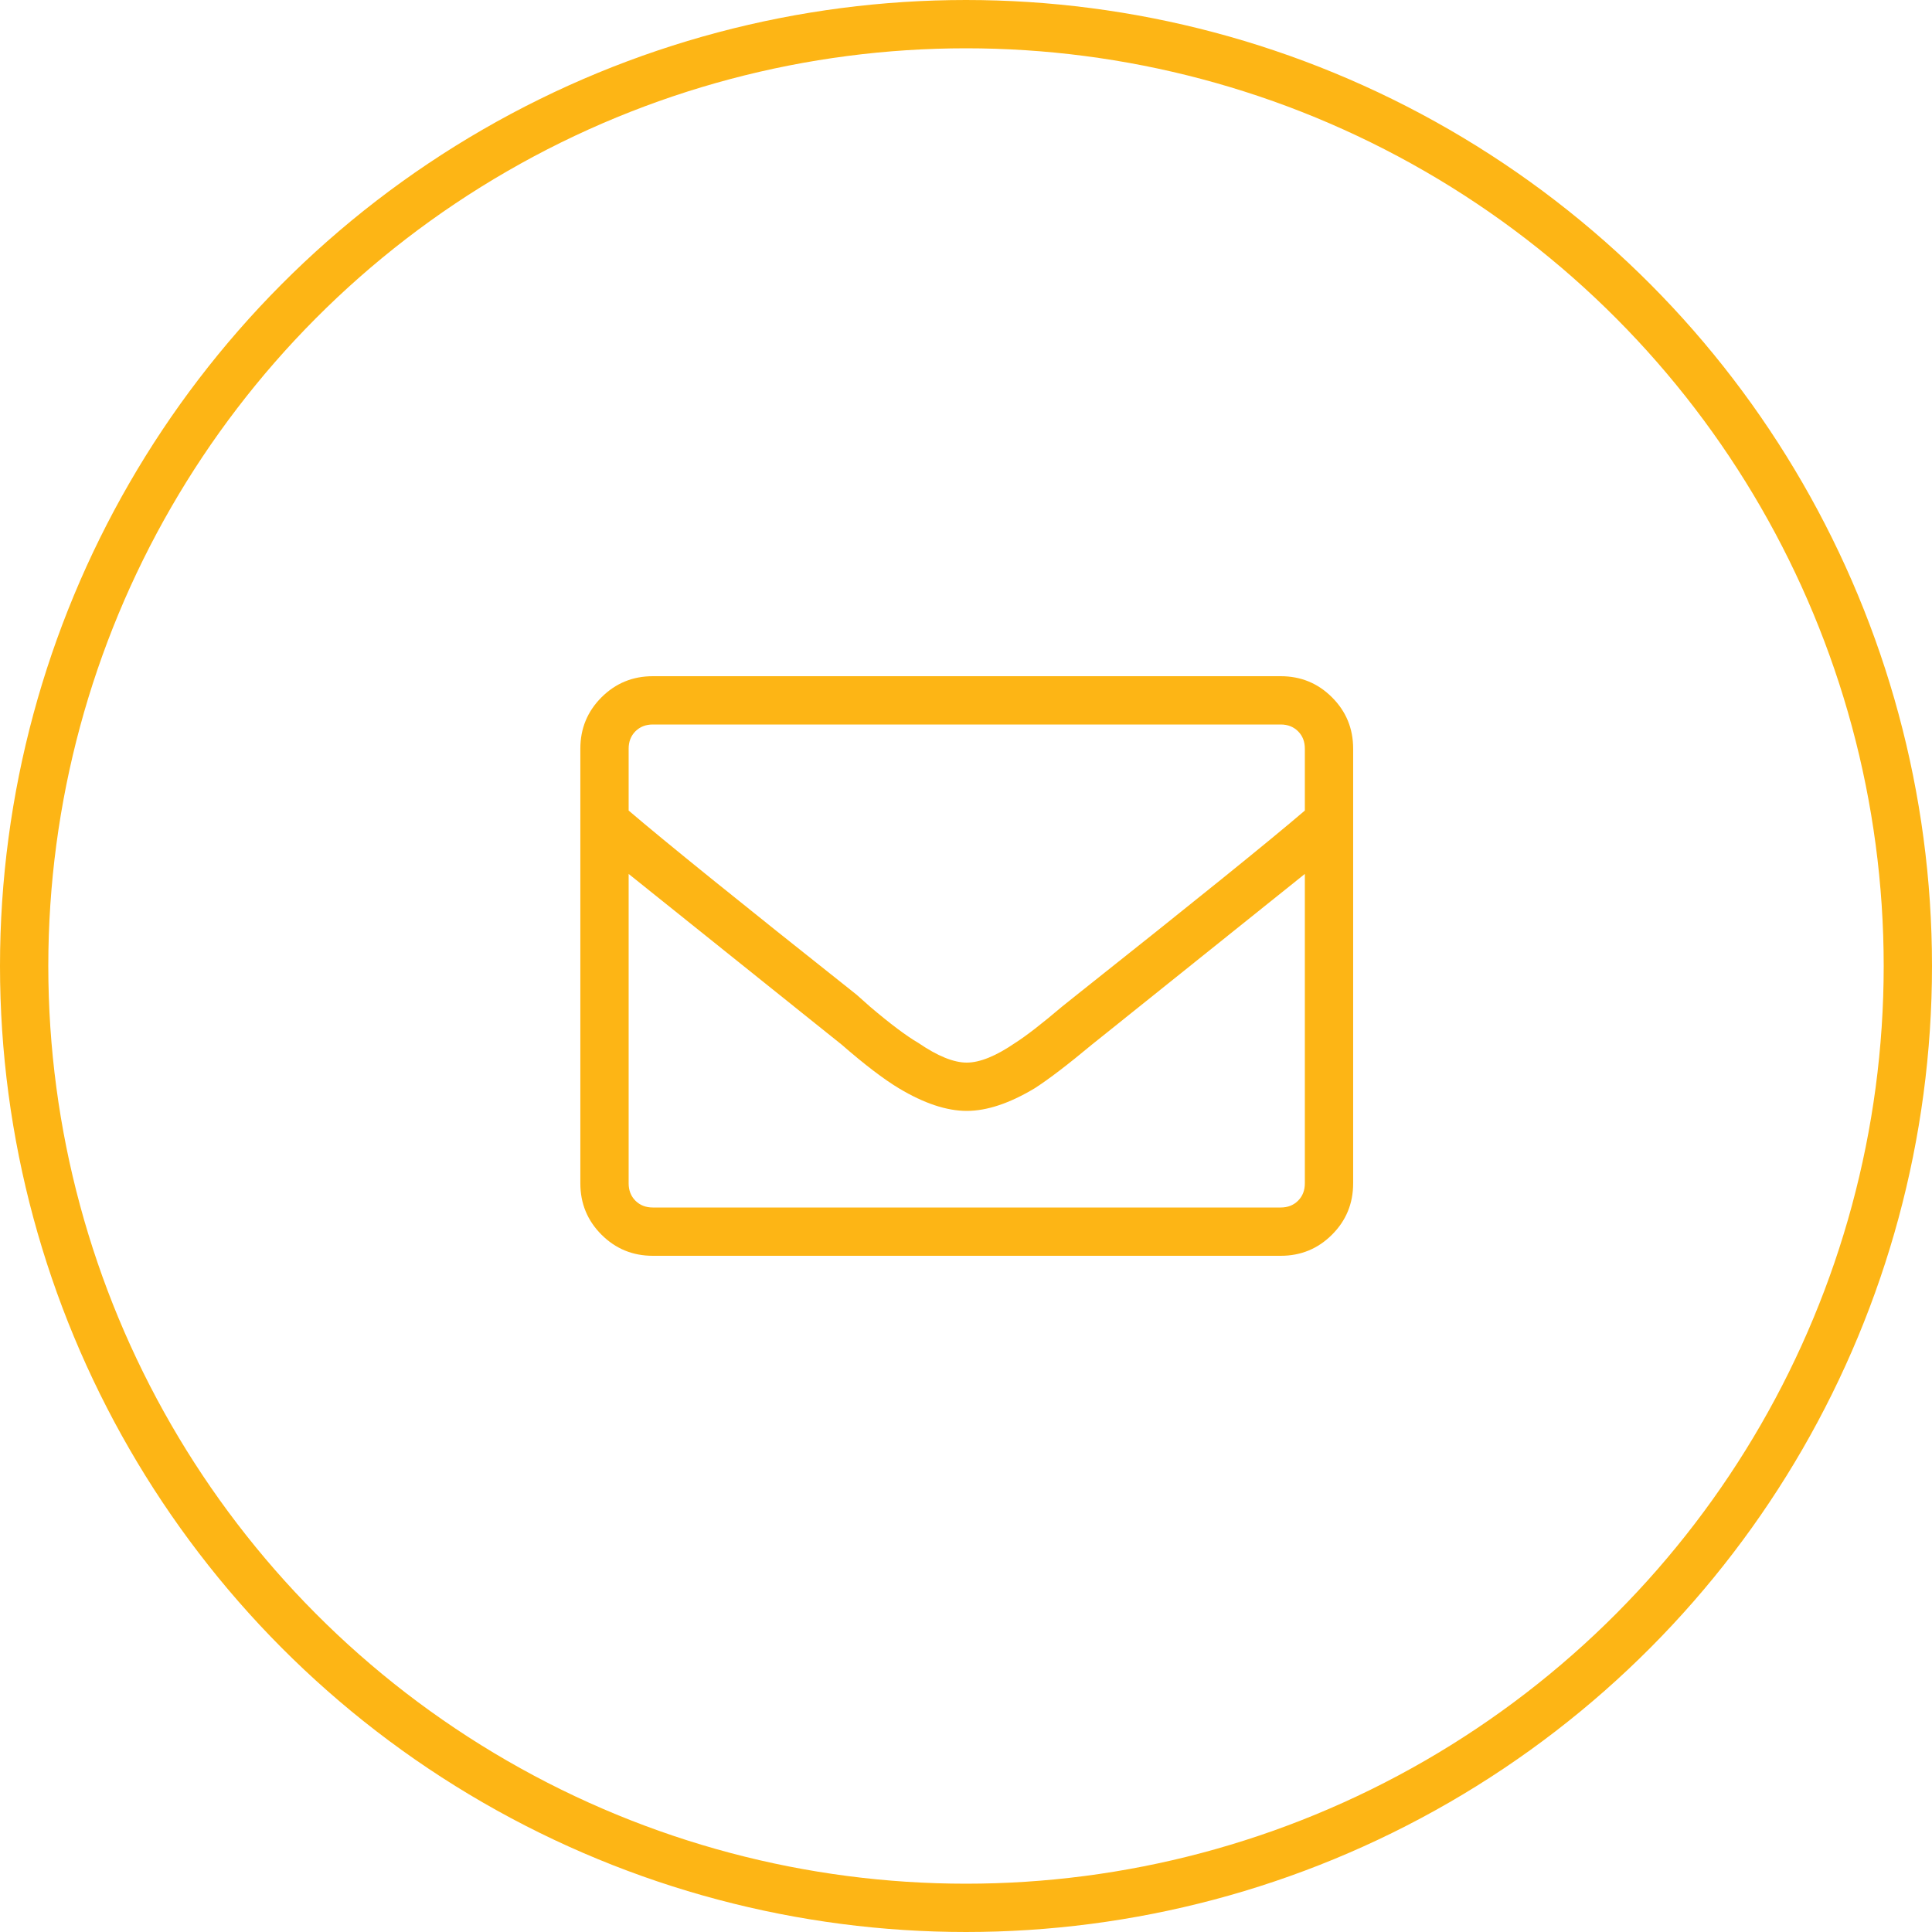 <?xml version="1.0" encoding="UTF-8"?>
<svg width="80px" height="80px" viewBox="0 0 80 80" version="1.1" xmlns="http://www.w3.org/2000/svg" xmlns:xlink="http://www.w3.org/1999/xlink">
    <!-- Generator: Sketch 51.2 (57519) - http://www.bohemiancoding.com/sketch -->
    <title>email</title>
    <desc>Created with Sketch.</desc>
    <defs></defs>
    <g id="Section-Subpage-+-Modules" stroke="none" stroke-width="1" fill="none" fill-rule="evenodd">
        <g id="contact-admissions" transform="translate(-613, -841)">
            <g id="connect-1" transform="translate(495, 841)">
                <g id="email" transform="translate(118, 0)">
                    <circle id="Oval-3" stroke="#FDB515" stroke-width="2" cx="40" cy="40" r="39"></circle>
                    <path d="M53.031,28 C53.865,28 54.573,28.292 55.156,28.875 C55.74,29.458 56.031,30.167 56.031,31 L56.031,49 C56.031,49.833 55.74,50.542 55.156,51.125 C54.573,51.708 53.865,52 53.031,52 L27.031,52 C26.198,52 25.49,51.708 24.906,51.125 C24.323,50.542 24.031,49.833 24.031,49 L24.031,31 C24.031,30.167 24.323,29.458 24.906,28.875 C25.49,28.292 26.198,28 27.031,28 L53.031,28 Z M27.031,30 C26.74,30 26.5,30.094 26.312,30.281 C26.125,30.469 26.031,30.708 26.031,31 L26.031,33.563 C27.49,34.813 30.635,37.354 35.469,41.188 L36.031,41.688 C36.865,42.396 37.531,42.896 38.031,43.188 C38.823,43.729 39.49,44 40.031,44 C40.573,44 41.24,43.729 42.031,43.188 C42.49,42.896 43.135,42.396 43.969,41.688 L44.594,41.188 C49.427,37.354 52.573,34.813 54.031,33.563 L54.031,31 C54.031,30.708 53.937,30.469 53.75,30.281 C53.562,30.094 53.323,30 53.031,30 L27.031,30 Z M53.031,50 C53.323,50 53.562,49.906 53.75,49.719 C53.937,49.531 54.031,49.292 54.031,49 L54.031,36.188 C52.573,37.354 49.844,39.542 45.844,42.75 L45.219,43.25 C44.219,44.083 43.427,44.688 42.844,45.063 C41.802,45.688 40.865,46 40.031,46 C39.198,46 38.26,45.688 37.219,45.063 C36.594,44.688 35.802,44.083 34.844,43.25 L34.219,42.75 C30.219,39.542 27.49,37.354 26.031,36.188 L26.031,49 C26.031,49.292 26.125,49.531 26.312,49.719 C26.5,49.906 26.74,50 27.031,50 L53.031,50 Z" id="fa-envelope" fill="#FDB515"></path>
                </g>
            </g>
        </g>
    </g>
</svg>